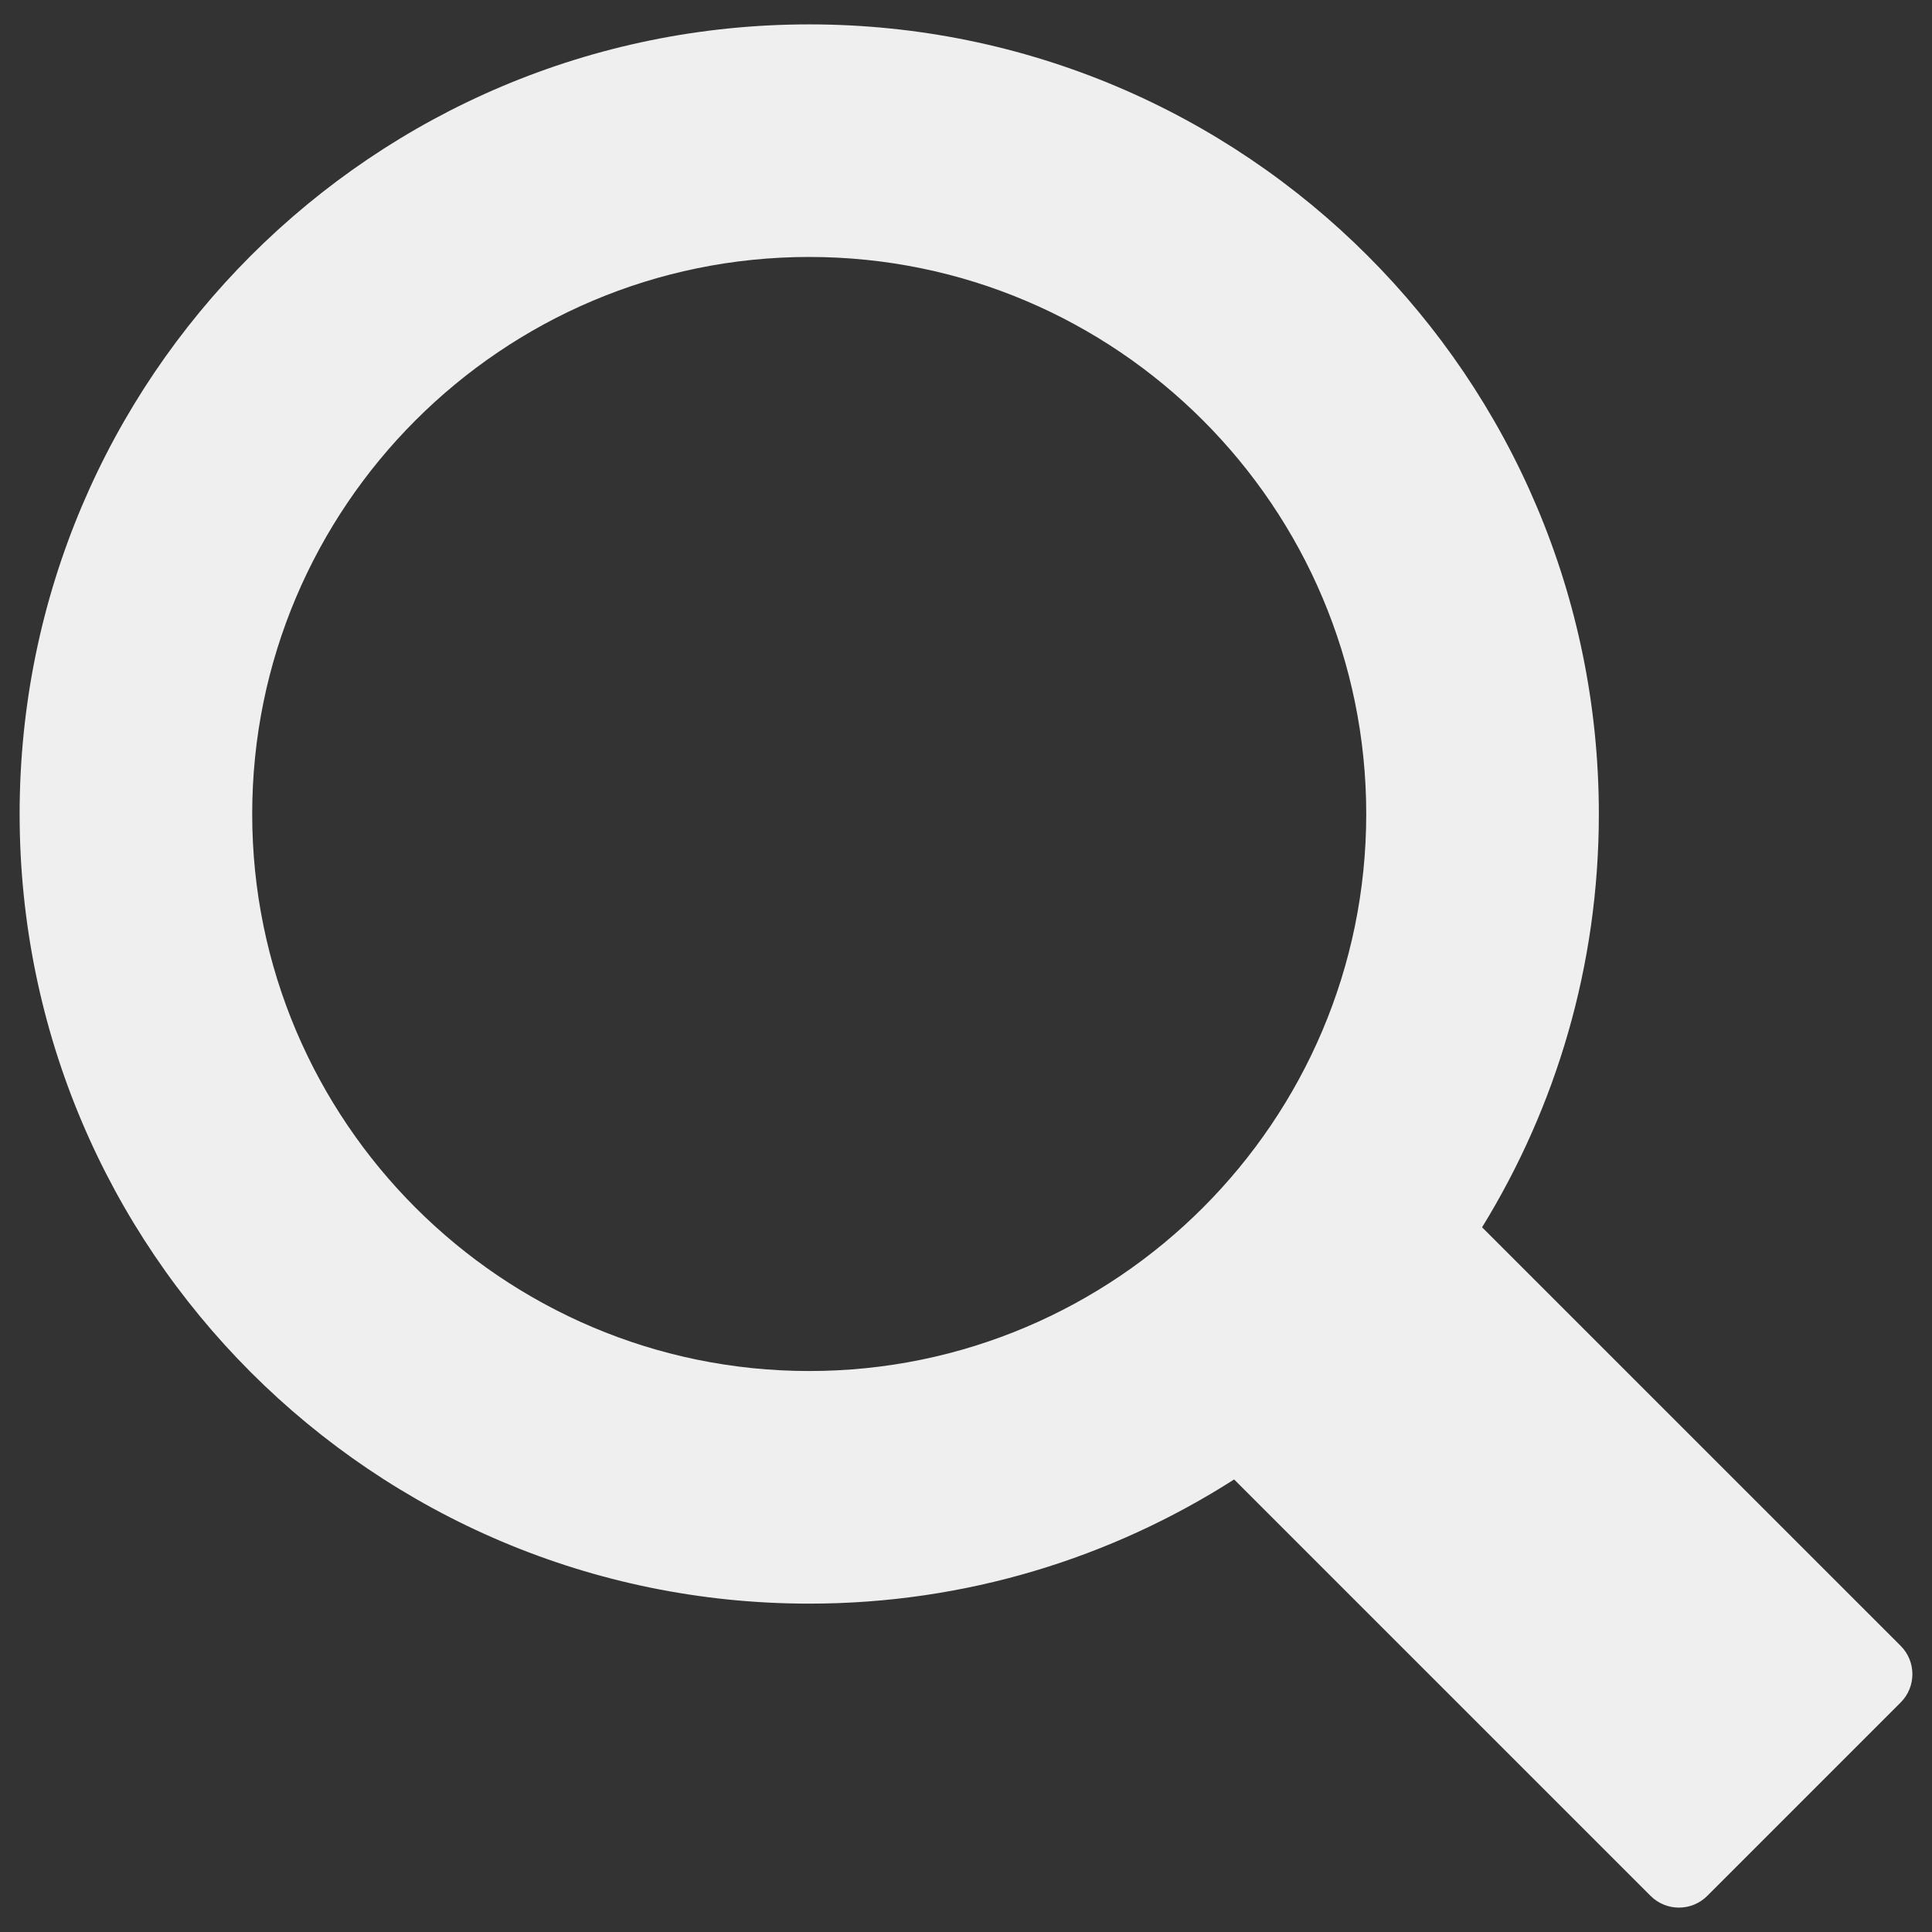 <?xml version="1.0" encoding="utf-8"?>
<!-- Generator: Adobe Illustrator 14.0.0, SVG Export Plug-In . SVG Version: 6.00 Build 43363)  -->
<!DOCTYPE svg PUBLIC "-//W3C//DTD SVG 1.1//EN" "http://www.w3.org/Graphics/SVG/1.1/DTD/svg11.dtd">
<svg version="1.1" id="Layer_1" xmlns="http://www.w3.org/2000/svg" xmlns:xlink="http://www.w3.org/1999/xlink" x="0px" y="0px"
	 width="50px" height="50px" viewBox="0 0 50 50" enable-background="new 0 0 50 50" xml:space="preserve">
<rect x="0" y="0" width="50" height="50" fill="#333333" stroke="none"/>
<path fill="#F0EFEF" d="M49.188,42.593L38.356,31.762c1.915-3.111,3.022-6.775,3.022-10.695c0-11.287-9.149-20.436-20.436-20.436
	S0.508,9.78,0.508,21.066c0,11.286,9.149,20.436,20.436,20.436c4.05,0,7.82-1.184,10.995-3.214l10.778,10.777
	c0.405,0.405,1.062,0.405,1.467,0l5.005-5.005C49.594,43.655,49.594,42.998,49.188,42.593z M6.527,21.066
	c0-7.949,6.467-14.416,14.416-14.416c7.948,0,14.415,6.467,14.415,14.416c0,7.949-6.467,14.416-14.415,14.416
	C12.994,35.482,6.527,29.016,6.527,21.066z"/>
</svg>
